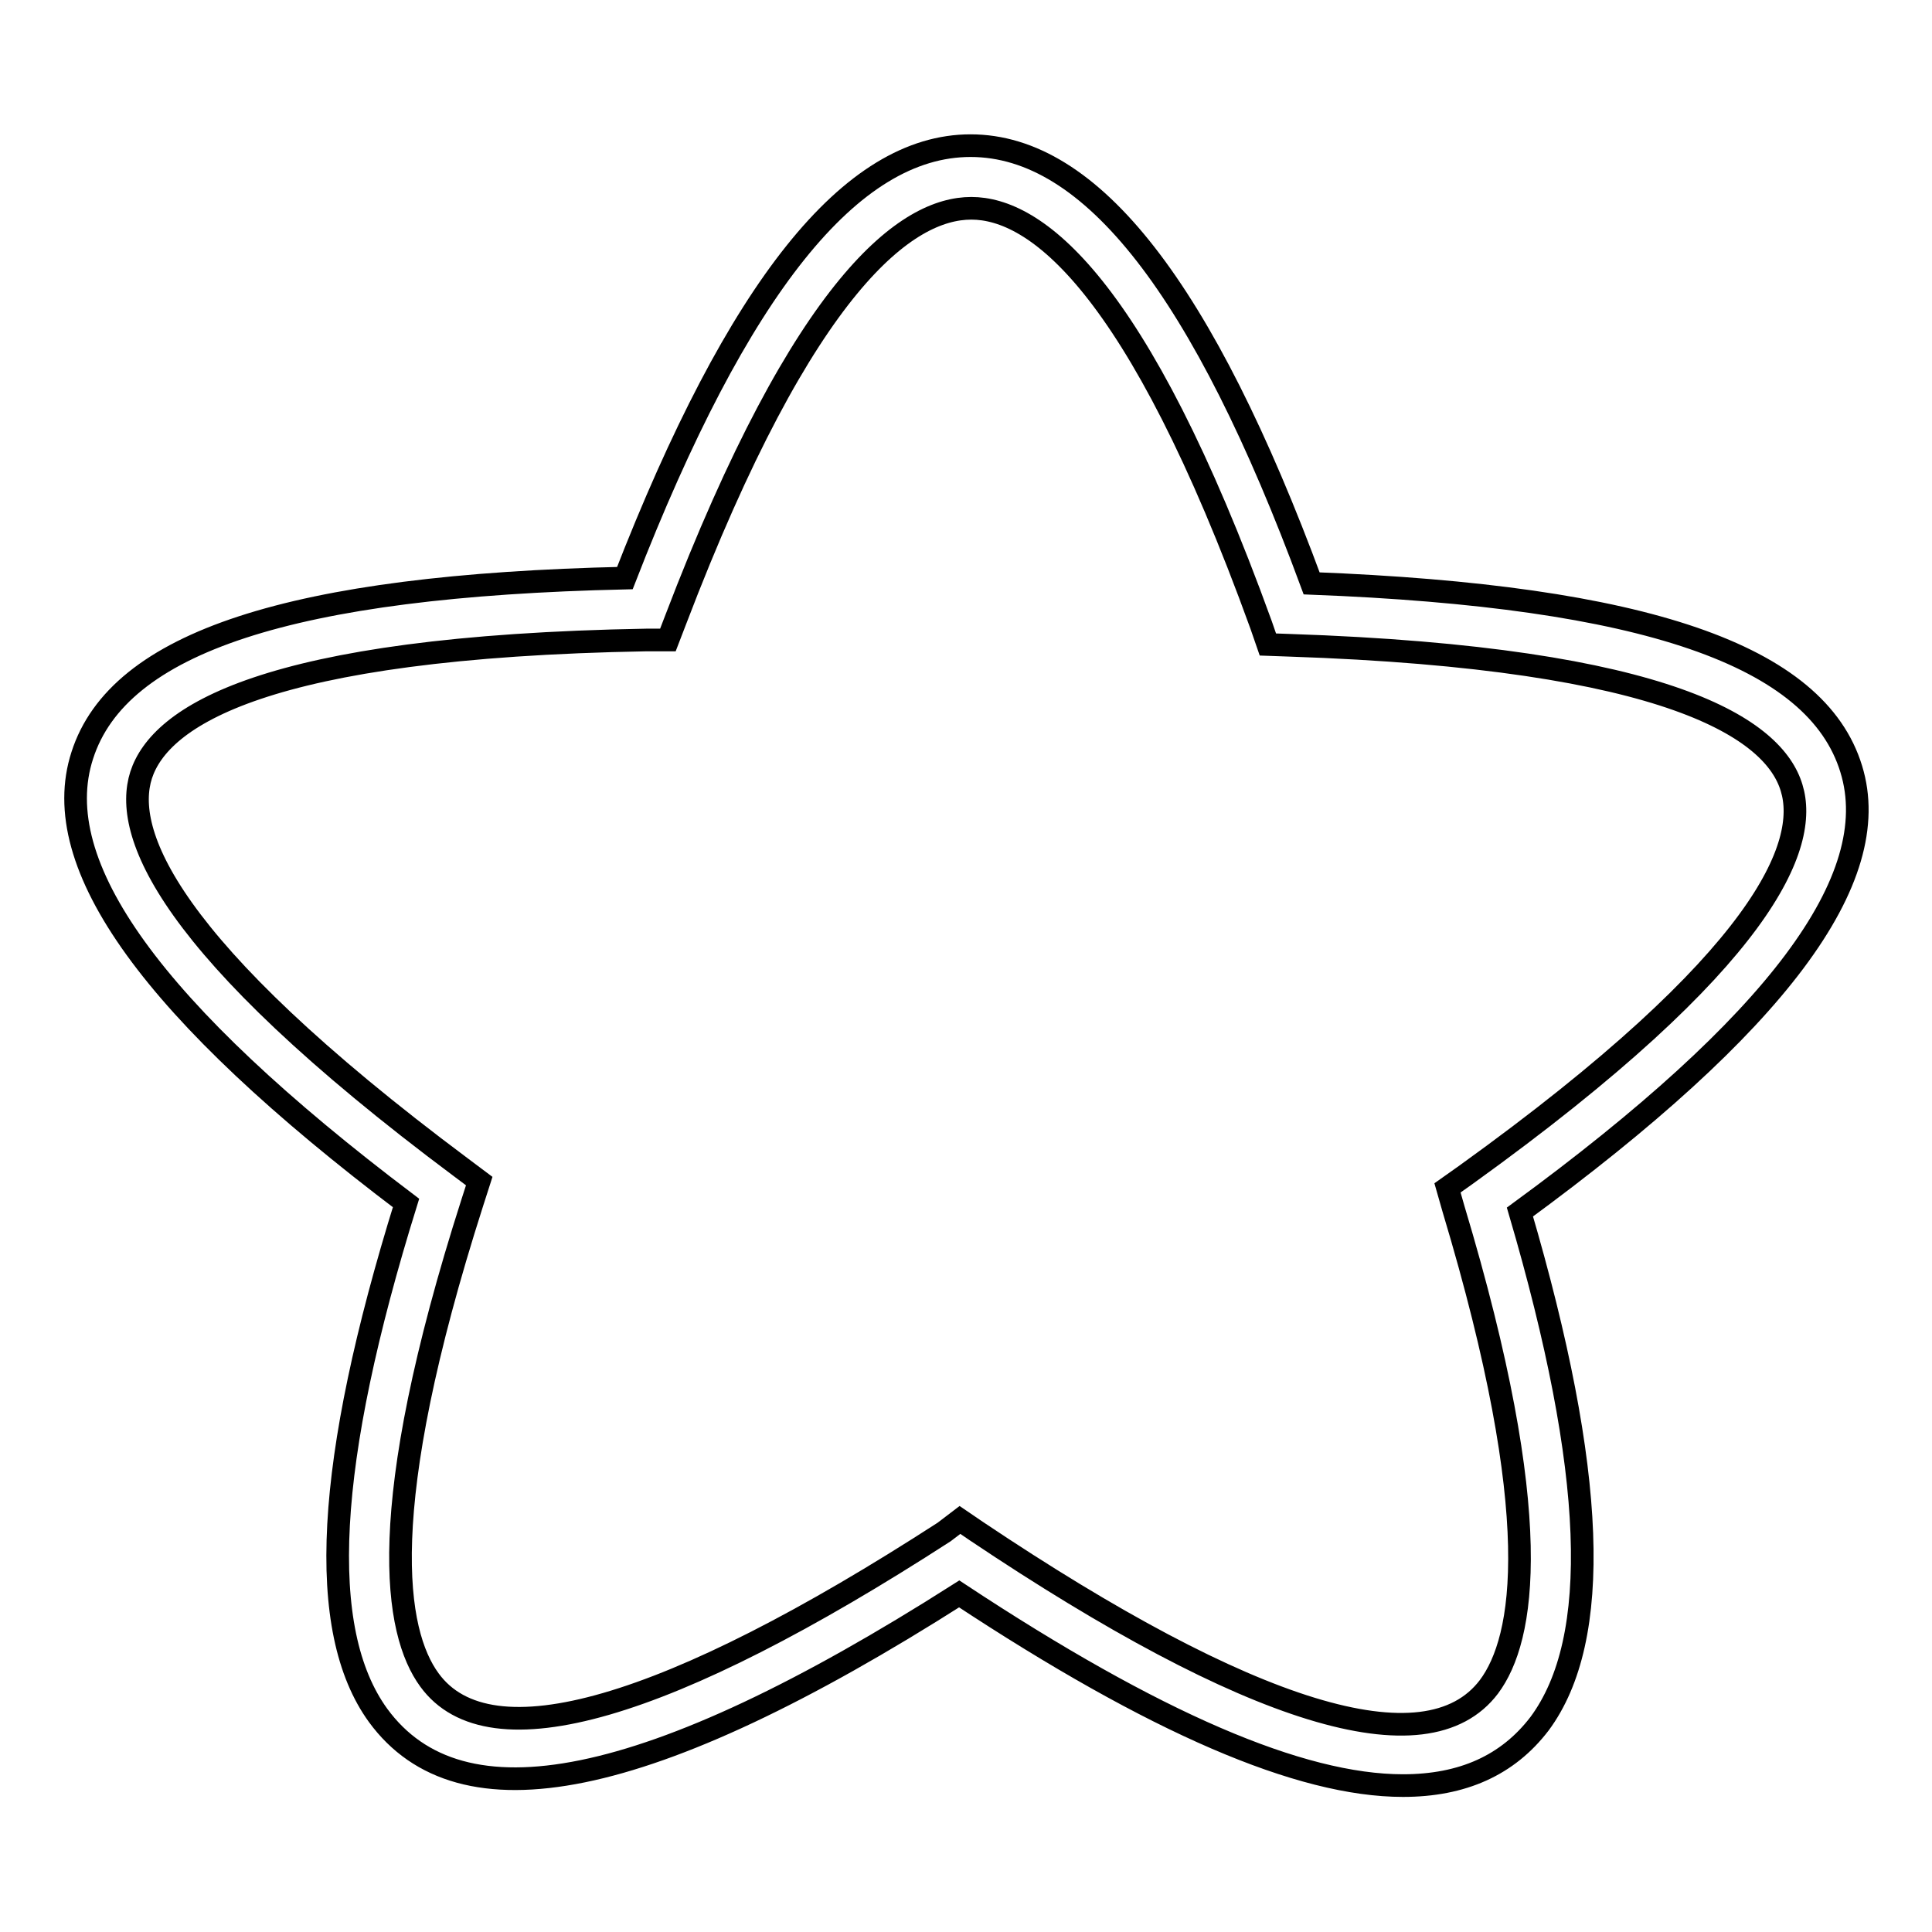 <?xml version="1.0" encoding="utf-8"?>
<!-- Svg Vector Icons : http://www.onlinewebfonts.com/icon -->
<!DOCTYPE svg PUBLIC "-//W3C//DTD SVG 1.1//EN" "http://www.w3.org/Graphics/SVG/1.1/DTD/svg11.dtd">
<svg version="1.1" xmlns="http://www.w3.org/2000/svg" xmlns:xlink="http://www.w3.org/1999/xlink" x="0px" y="0px" viewBox="0 0 256 256" enable-background="new 0 0 256 256" xml:space="preserve">
<g><g><path stroke-width="3" fill-opacity="0" stroke="#000000"  d="M81.6,43.8"/><path stroke-width="3" fill-opacity="0" stroke="#000000"  d="M185.9,236.6c-13.6,0-32.9-8.3-58.8-25.4c-41.3,26.3-66.1,31-77,16.1c-8.2-11.3-7-33.5,3.7-67.9c-33.6-25.4-47.6-44.8-42.9-59.3c4.8-15,27.7-22.5,71.9-23.5c15-38.6,30-57.3,45.8-57.3c16,0,30.8,19,45.2,58c44.1,1.7,66.9,9.5,71.5,24.6c4.5,14.6-9.9,33.8-43.9,58.7c10.1,34.4,10.9,56.6,2.6,67.8C199.8,233.9,193.8,236.6,185.9,236.6z M127.2,201.4l2.2,1.5c36.1,24.2,59.6,31.6,67.9,20.6c4.7-6.3,7.6-22.4-4.7-63.3l-0.8-2.8l2.4-1.7c39.9-28.7,45.5-43.8,43.2-51.3c-2.3-7.7-15.8-17.2-66.6-18.9l-2.8-0.1l-0.9-2.6c-16.5-45.6-30-55.2-38.4-55.2c-8.4,0-22,9.5-39.2,54.6l-1,2.6l-2.8,0C34.8,85.7,21.2,95,18.7,102.7c-2.4,7.5,3,22.6,42.4,52l2.4,1.8l-0.9,2.8c-13.1,40.9-10.3,57-5.7,63.3c8,11,31.7,4,68.2-19.6L127.2,201.4z"/></g></g>
</svg>
